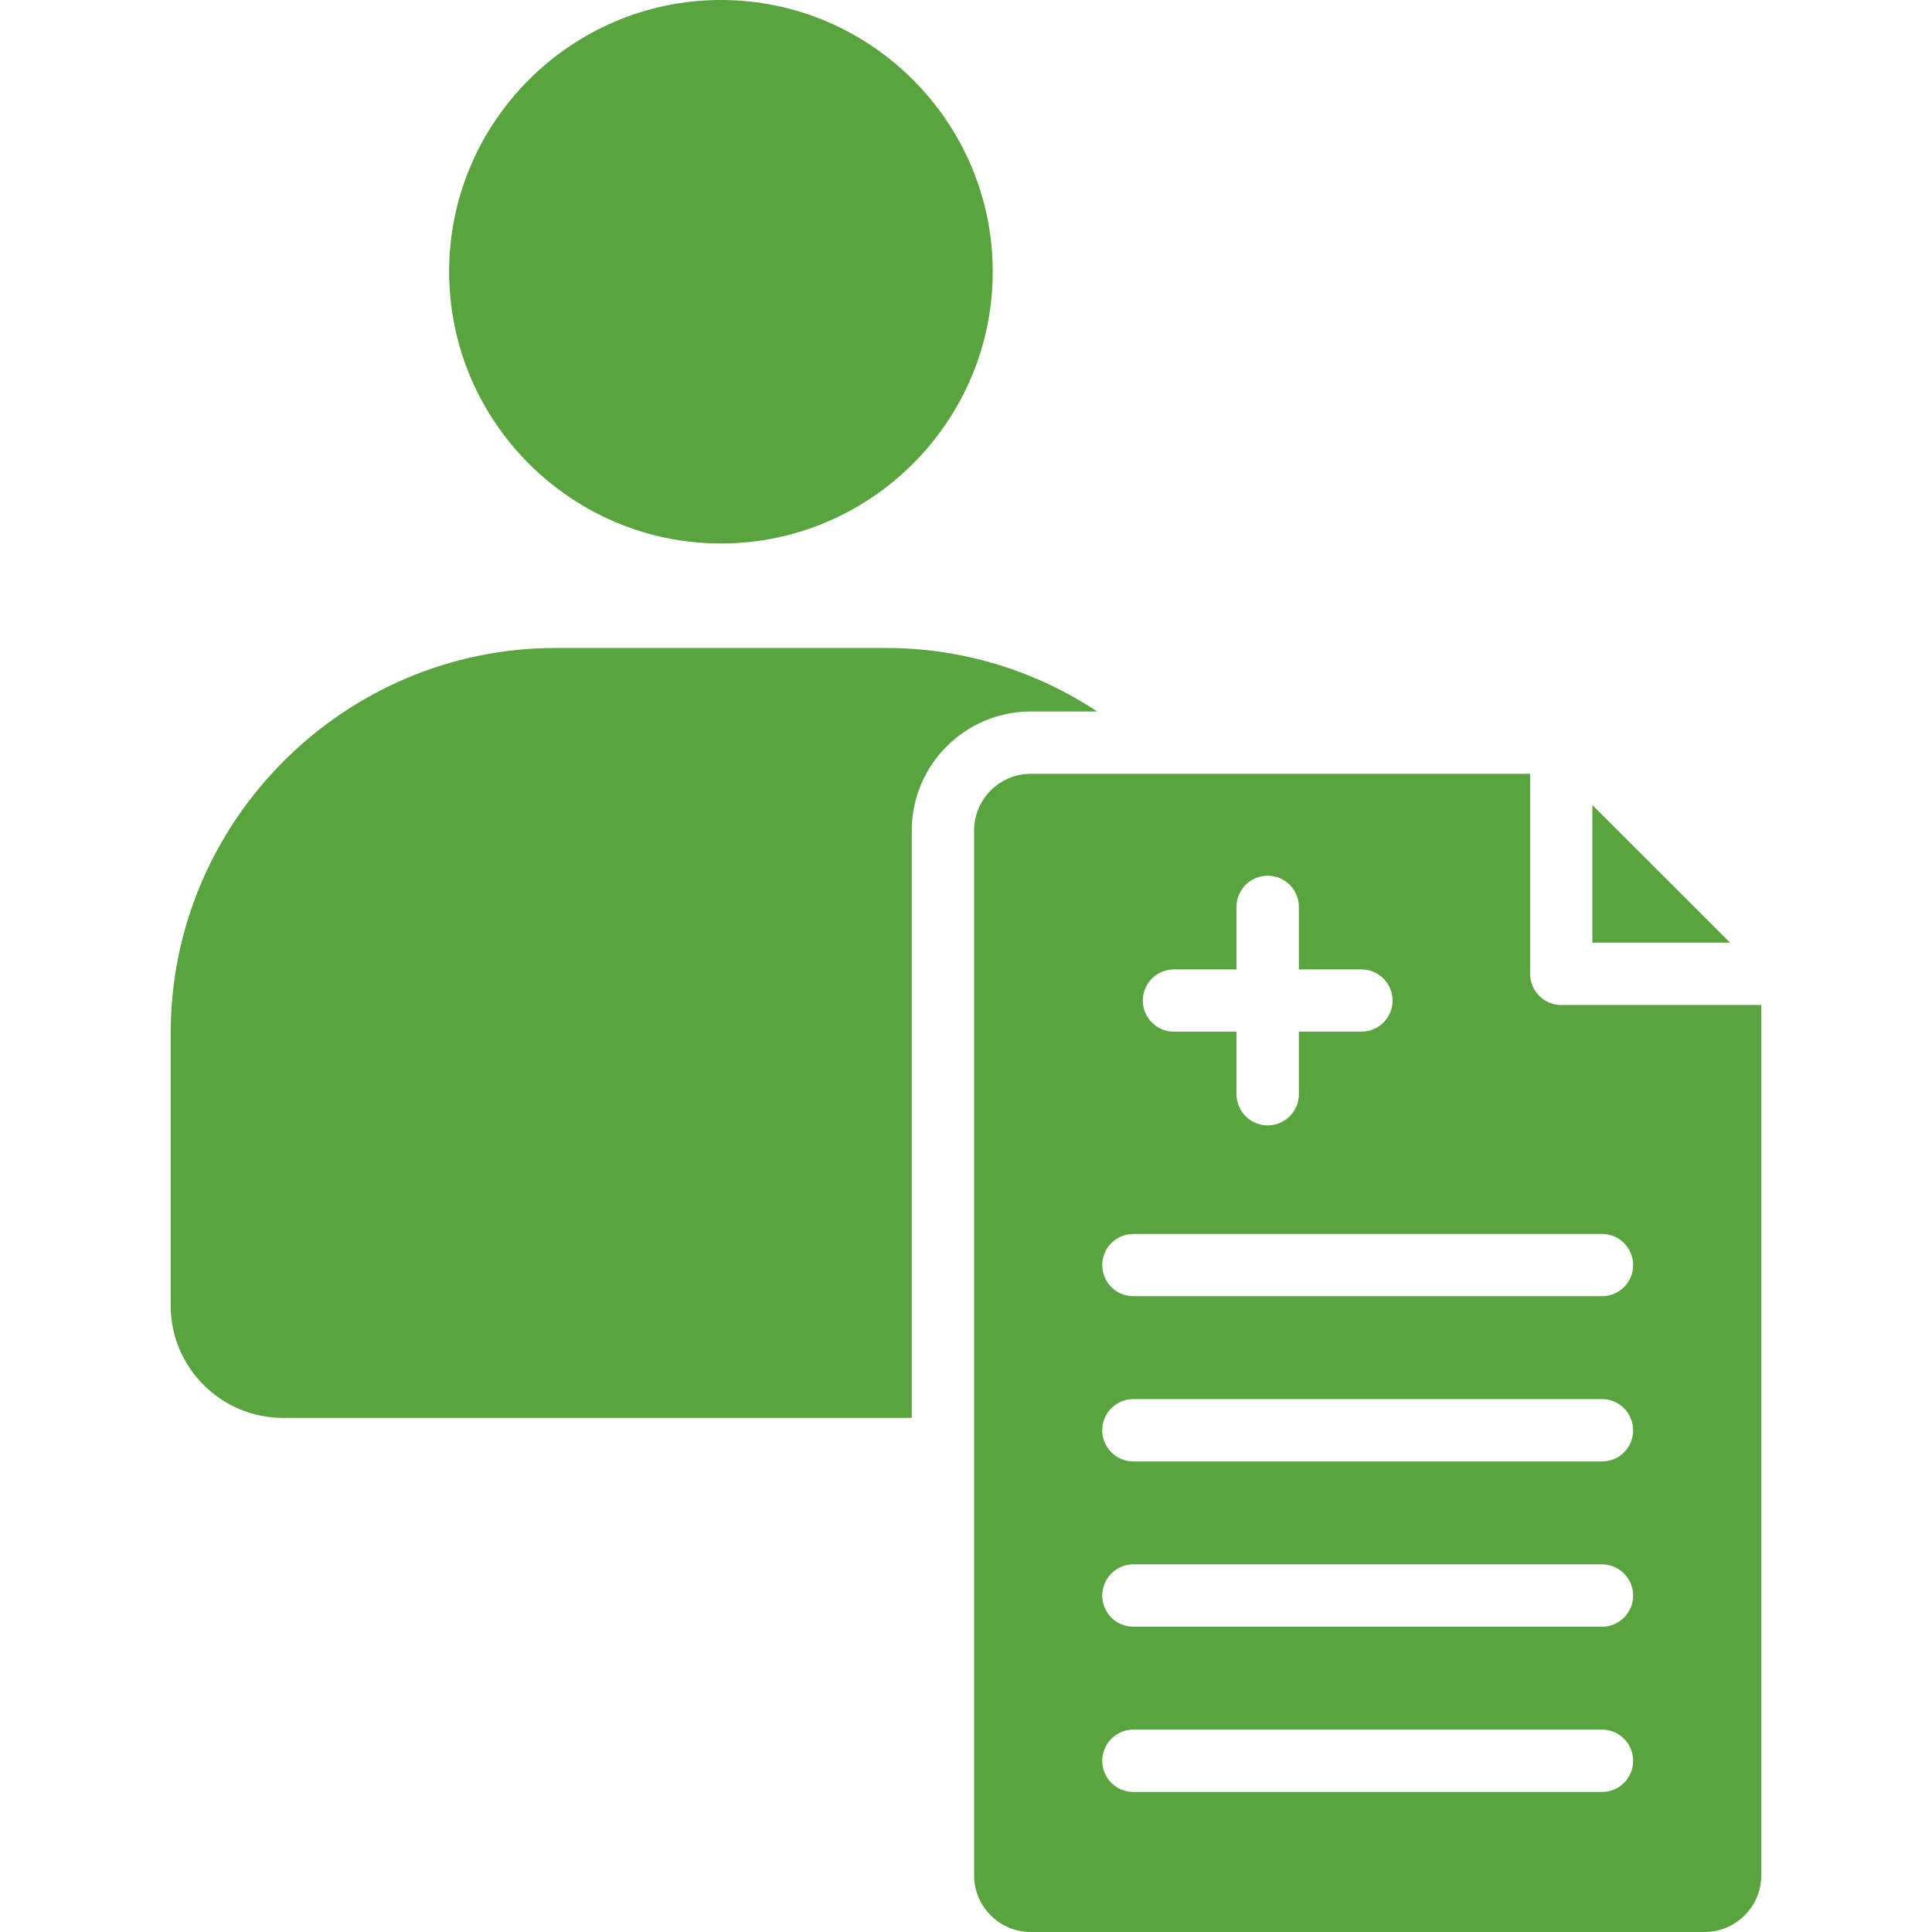 <svg width="72" height="72" viewBox="0 0 72 72" fill="none" xmlns="http://www.w3.org/2000/svg">
<path d="M38.411 26.516C35.967 26.516 33.979 28.506 33.979 30.949V52.841H10.543C8.243 52.841 6.361 50.964 6.361 48.663V38.495C6.361 30.601 12.819 24.148 20.712 24.148H33.021C35.923 24.148 38.629 25.021 40.89 26.516H38.411ZM26.867 20.254C32.444 20.254 36.996 15.706 36.996 10.125C36.996 4.548 32.444 0 26.867 0C21.29 0 16.738 4.548 16.738 10.125C16.738 15.706 21.29 20.254 26.867 20.254ZM59.343 30.001V35.131H64.477L59.343 30.001ZM65.638 37.456V69.891C65.638 71.051 64.688 72 63.528 72H38.411C37.251 72 36.302 71.051 36.302 69.891V30.949C36.302 29.784 37.251 28.839 38.411 28.839H57.023V36.29C57.023 36.931 57.542 37.454 58.183 37.454H65.638V37.456ZM42.589 37.288C42.589 37.929 43.111 38.448 43.749 38.448H46.081V40.78C46.081 41.421 46.603 41.94 47.241 41.94C47.882 41.94 48.405 41.421 48.405 40.78V38.447H50.737C51.375 38.447 51.897 37.928 51.897 37.287C51.897 36.645 51.375 36.127 50.737 36.127H48.405V33.795C48.405 33.154 47.884 32.635 47.241 32.635C46.603 32.635 46.081 33.154 46.081 33.795V36.127H43.749C43.111 36.128 42.589 36.645 42.589 37.288ZM60.862 65.621C60.862 64.98 60.343 64.457 59.702 64.457H42.238C41.596 64.457 41.077 64.979 41.077 65.621C41.077 66.263 41.596 66.781 42.238 66.781H59.702C60.343 66.781 60.862 66.264 60.862 65.621ZM60.862 59.463C60.862 58.822 60.343 58.299 59.702 58.299H42.238C41.596 58.299 41.077 58.821 41.077 59.463C41.077 60.106 41.596 60.623 42.238 60.623H59.702C60.343 60.623 60.862 60.105 60.862 59.463ZM60.862 53.304C60.862 52.663 60.343 52.139 59.702 52.139H42.238C41.596 52.139 41.077 52.661 41.077 53.304C41.077 53.945 41.596 54.464 42.238 54.464H59.702C60.343 54.464 60.862 53.947 60.862 53.304ZM60.862 47.146C60.862 46.505 60.343 45.986 59.702 45.986H42.238C41.596 45.986 41.077 46.505 41.077 47.146C41.077 47.787 41.596 48.306 42.238 48.306H59.702C60.343 48.306 60.862 47.787 60.862 47.146Z" fill="#59A43F"/>
</svg>
